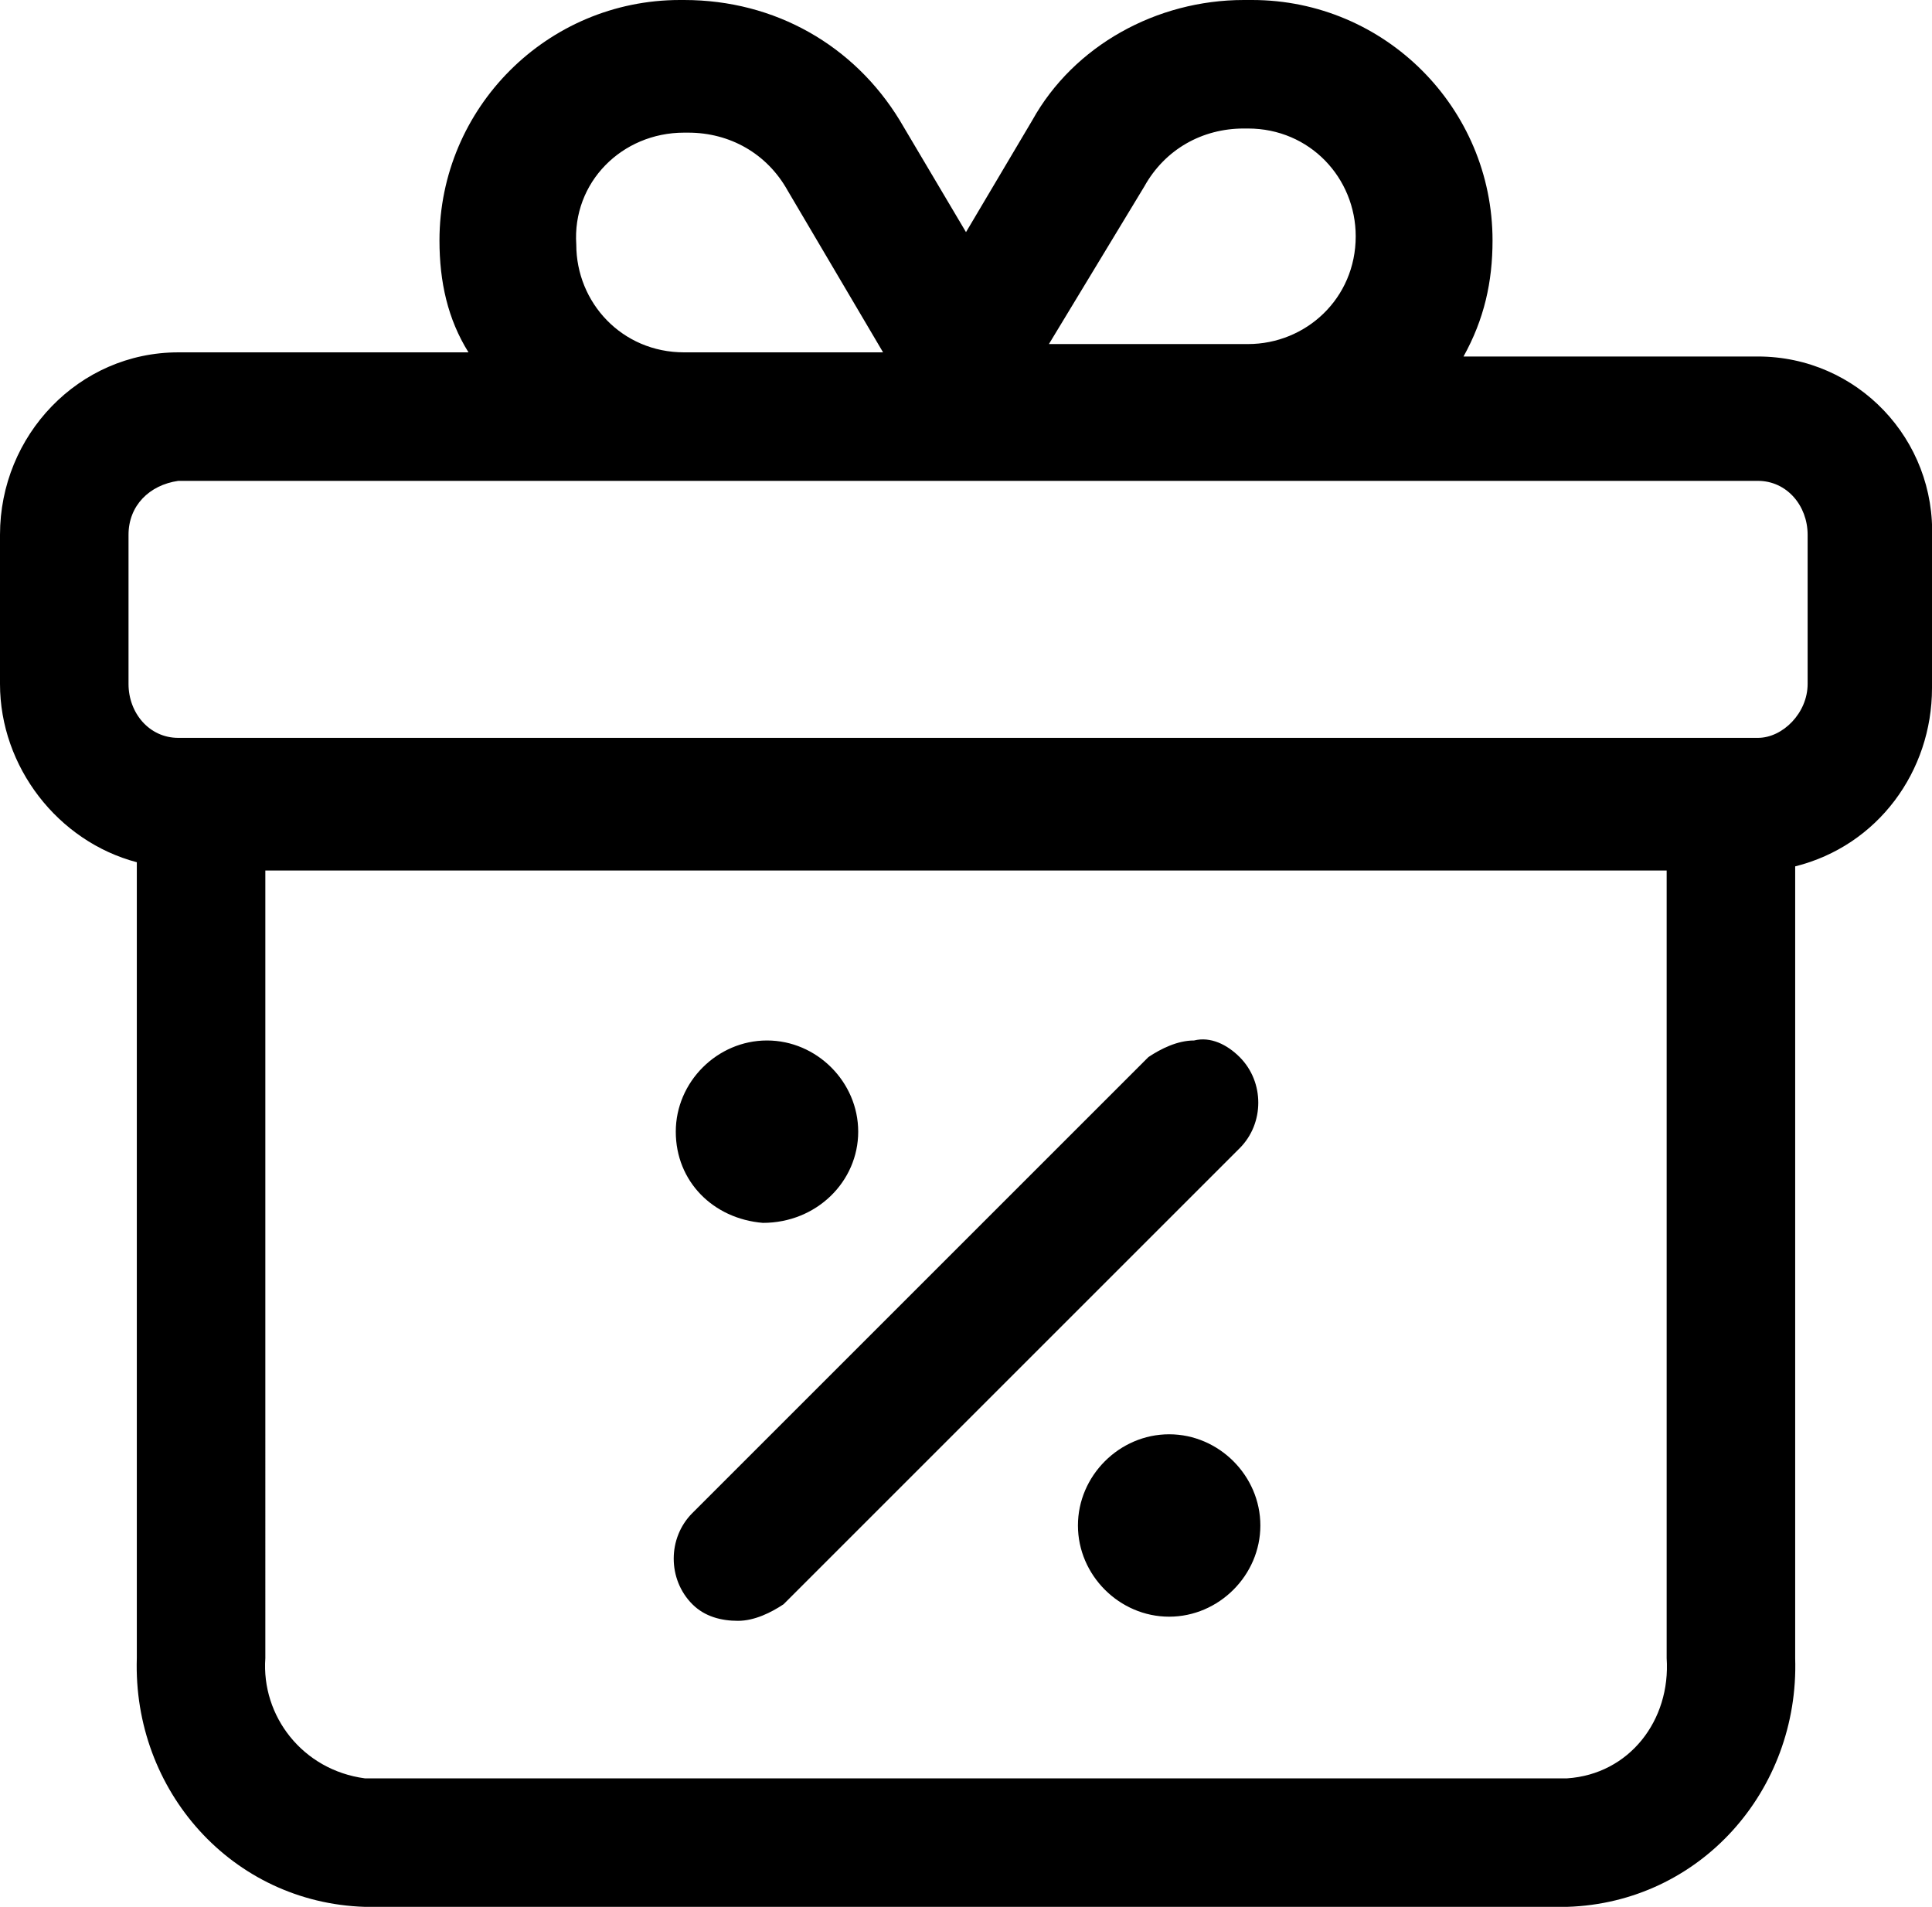 <?xml version="1.0" encoding="utf-8"?>
<!-- Generator: Adobe Illustrator 28.2.0, SVG Export Plug-In . SVG Version: 6.00 Build 0)  -->
<svg version="1.1" id="Calque_1" xmlns="http://www.w3.org/2000/svg" xmlns:xlink="http://www.w3.org/1999/xlink" x="0px" y="0px"
	 viewBox="0 0 46.6 46" style="enable-background:new 0 0 46.6 46;" xml:space="preserve">
<path d="M42.4,8.6h-7.1C35.8,7.7,36,6.8,36,5.8C36,2.6,33.4,0,30.2,0H30c-2.1,0-4.1,1.1-5.1,2.9l-1.6,2.7l-1.6-2.7
	c-1.1-1.8-3-2.9-5.2-2.9h-0.1c-3.2,0-5.8,2.6-5.8,5.8c0,1,0.2,1.9,0.7,2.7H4.3c-2.4,0-4.3,2-4.3,4.4v3.6c0,2,1.4,3.8,3.3,4.3V40
	c-0.1,3.2,2.3,5.9,5.5,6h29c3.2-0.1,5.6-2.8,5.5-6V20.9c2-0.5,3.3-2.3,3.3-4.3v-3.6C46.7,10.6,44.8,8.6,42.4,8.6z M27.6,4.5
	c0.5-0.9,1.4-1.4,2.4-1.4h0.1c1.5,0,2.6,1.2,2.6,2.6c0,1.5-1.2,2.6-2.6,2.6h-4.8L27.6,4.5z M16.5,3.2L16.5,3.2l0.1,0
	c1,0,1.9,0.5,2.4,1.4l2.3,3.9h-4.8c-1.5,0-2.6-1.2-2.6-2.6C13.8,4.4,15,3.2,16.5,3.2z M40.2,40c0.1,1.5-0.9,2.8-2.4,2.9l0,0h-29
	c-1.5-0.2-2.5-1.5-2.4-2.9V21h33.8V40z M42.4,17.8C42.4,17.8,42.4,17.8,42.4,17.8l-38.1,0c-0.7,0-1.2-0.6-1.2-1.3v-3.6
	c0-0.7,0.5-1.2,1.2-1.3c0,0,0,0,0,0h38.1c0.7,0,1.2,0.6,1.2,1.3l0,3.6C43.6,17.2,43,17.8,42.4,17.8z M28.2,34.6
	C28.2,34.6,28.1,34.6,28.2,34.6c-1.2,0-2.2,1-2.2,2.2s1,2.2,2.2,2.2c1.2,0,2.2-1,2.2-2.2C30.4,35.6,29.4,34.6,28.2,34.6z M17.8,39.1
	c0.4,0,0.8-0.2,1.1-0.4l11-11c0.6-0.6,0.6-1.6,0-2.2c0,0,0,0,0,0c-0.3-0.3-0.7-0.5-1.1-0.4c-0.4,0-0.8,0.2-1.1,0.4l-11,11
	c-0.6,0.6-0.6,1.6,0,2.2C17,39,17.4,39.1,17.8,39.1z M18.4,29.5C18.5,29.5,18.5,29.5,18.4,29.5c1.3,0,2.3-1,2.3-2.2s-1-2.2-2.2-2.2
	s-2.2,1-2.2,2.2c0,0,0,0,0,0C16.3,28.5,17.2,29.4,18.4,29.5z"/>
</svg>
